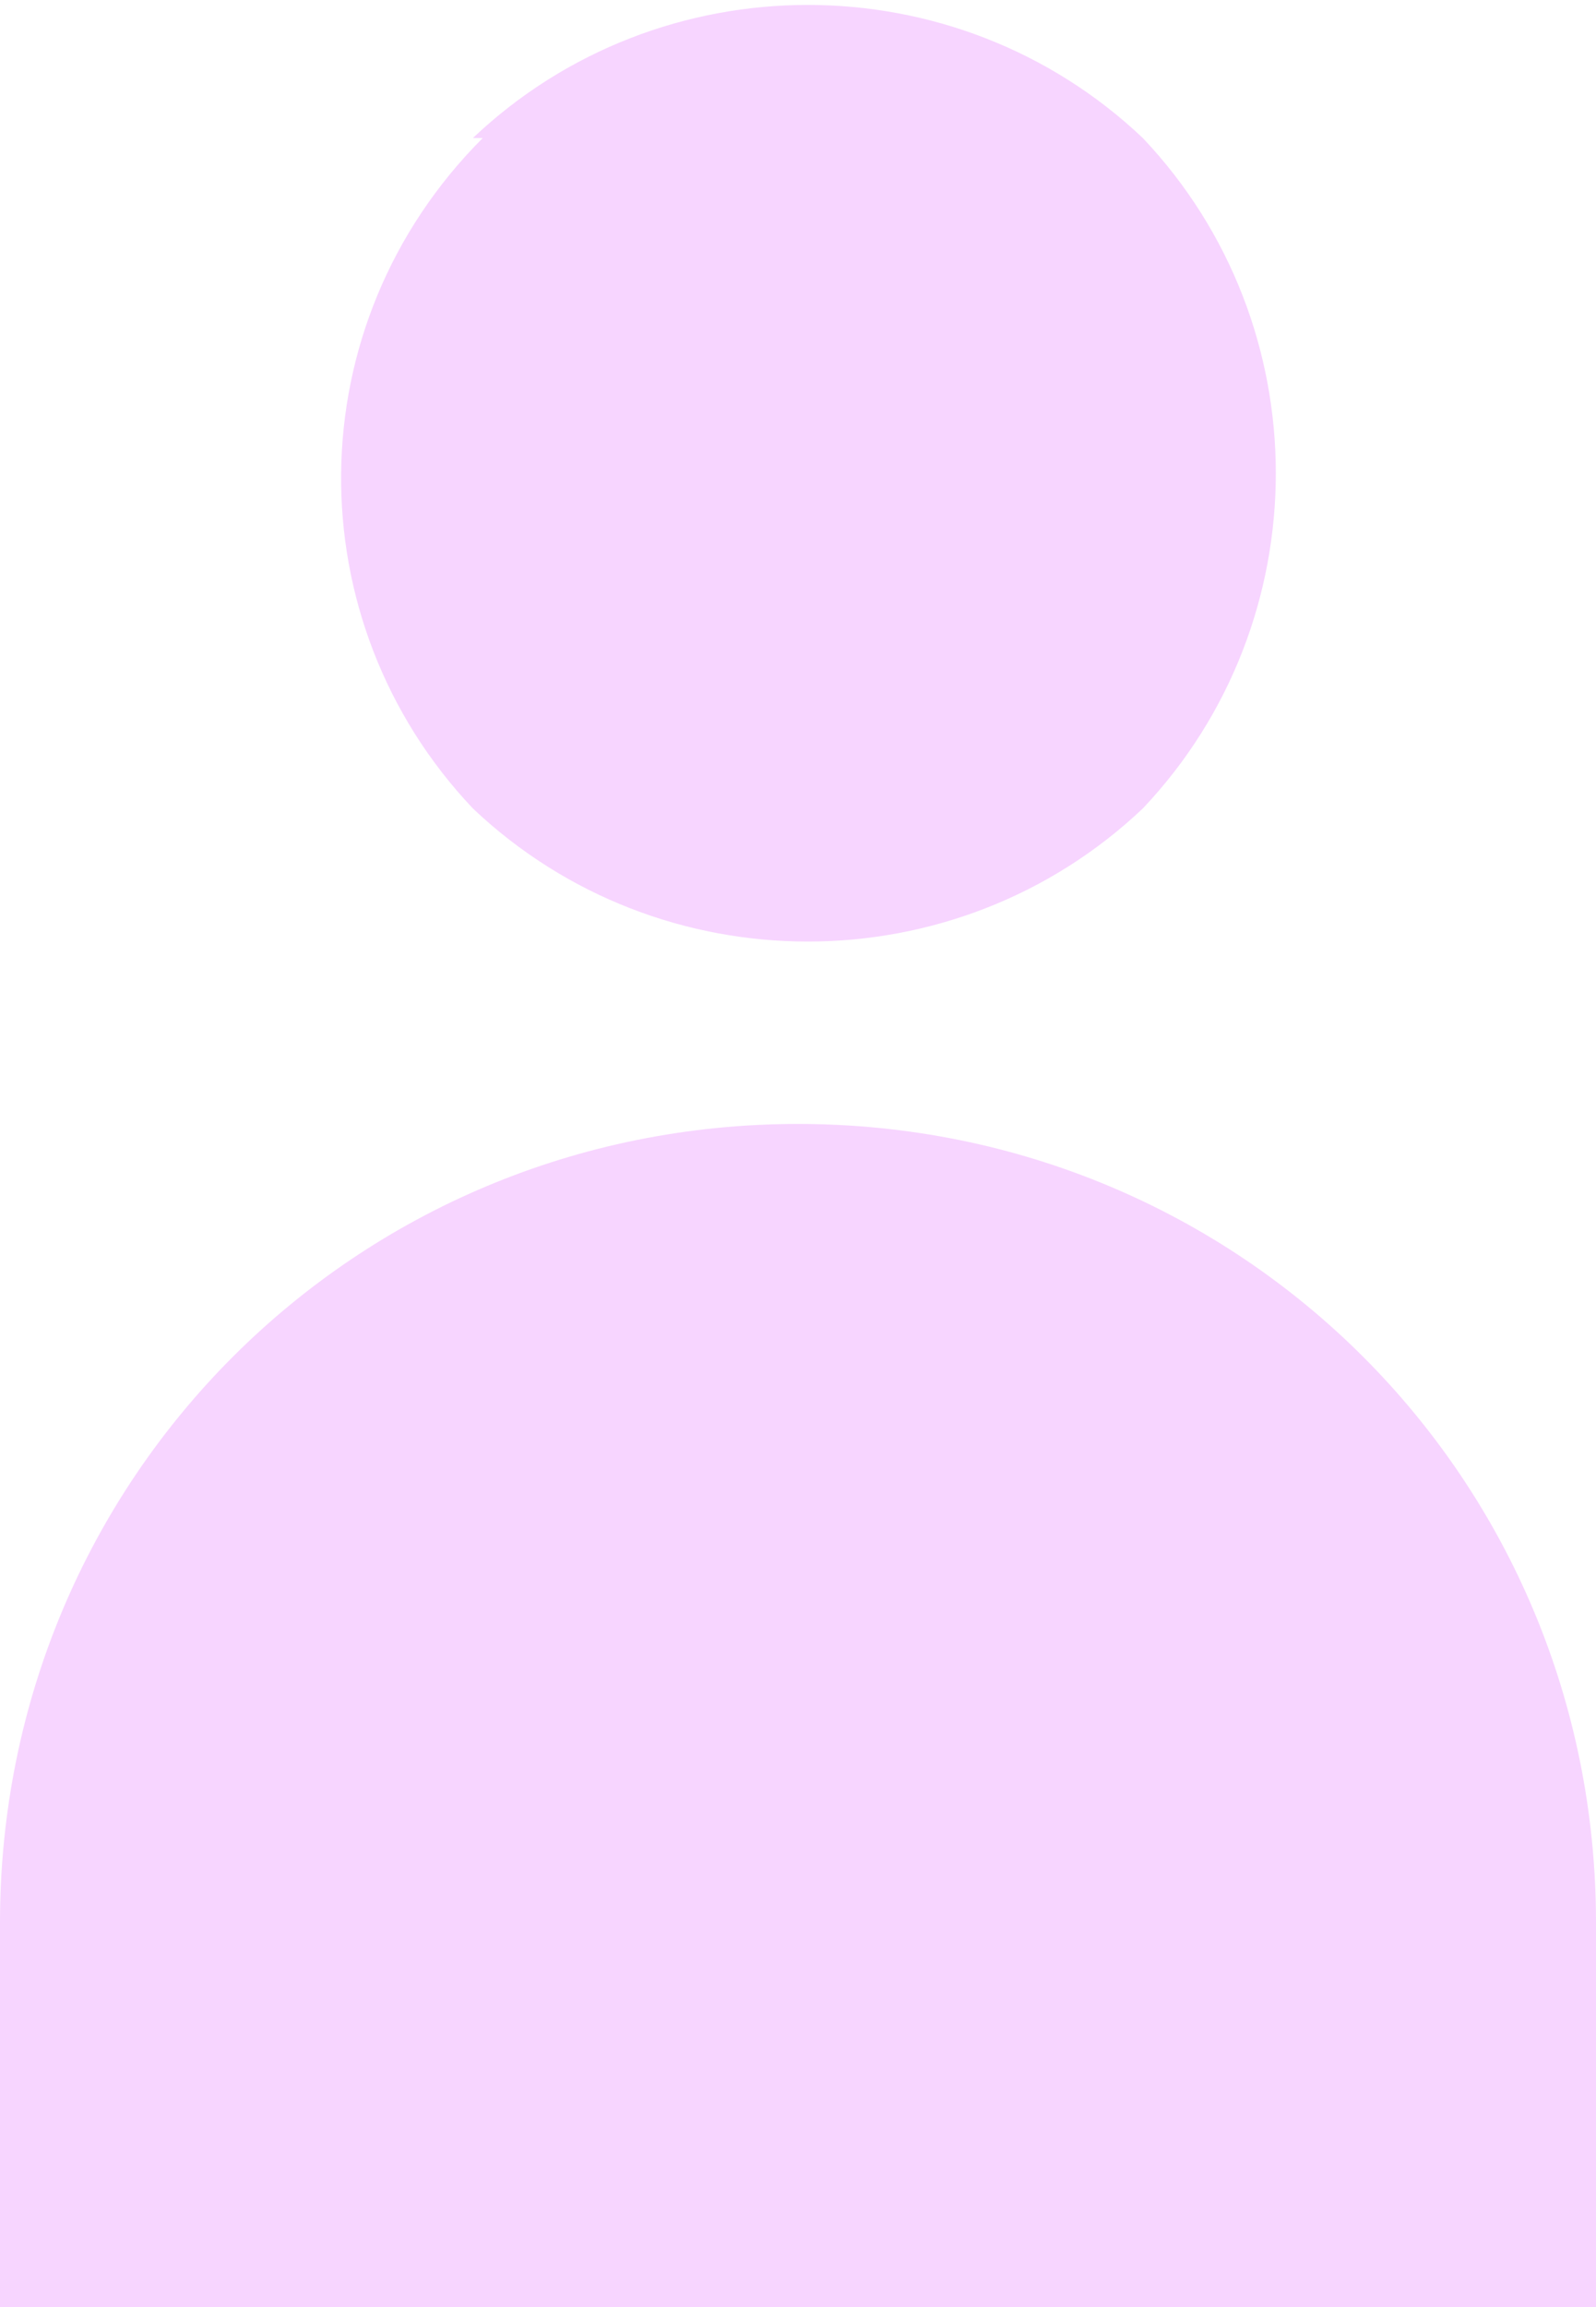 <?xml version="1.0" encoding="UTF-8"?>
<svg id="Layer_1" data-name="Layer 1" xmlns="http://www.w3.org/2000/svg" version="1.1" xmlns:xlink="http://www.w3.org/1999/xlink" viewBox="0 0 16.2 23.4">
  <defs>
    <style>
      .cls-1 {
        fill: none;
      }

      .cls-1, .cls-2 {
        stroke-width: 0px;
      }

      .cls-2 {
        fill: #f7d5ff;
      }

      .cls-3 {
        clip-path: url(#clippath);
      }
    </style>
    <clipPath id="clippath">
      <rect class="cls-1" width="16.2" height="23.4"/>
    </clipPath>
  </defs>
  <g id="icon-person">
    <g class="cls-3">
      <g id="Group_2073" data-name="Group 2073">
        <path id="Path_2572" data-name="Path 2572" class="cls-2" d="M8.1,11.4h0C3.6,11.4,0,15,0,19.5v4h16.2v-4c0-4.5-3.6-8.1-8.1-8.1"/>
        <path id="Path_2573" data-name="Path 2573" class="cls-2" d="M4.8,1.4c1.9-1.8,4.9-1.8,6.8,0,1.8,1.9,1.8,4.9,0,6.8-1.9,1.8-4.9,1.8-6.8,0,0,0,0,0,0,0-1.8-1.9-1.8-4.9.1-6.8,0,0,0,0,0,0"/>
      </g>
    </g>
  </g>
</svg>